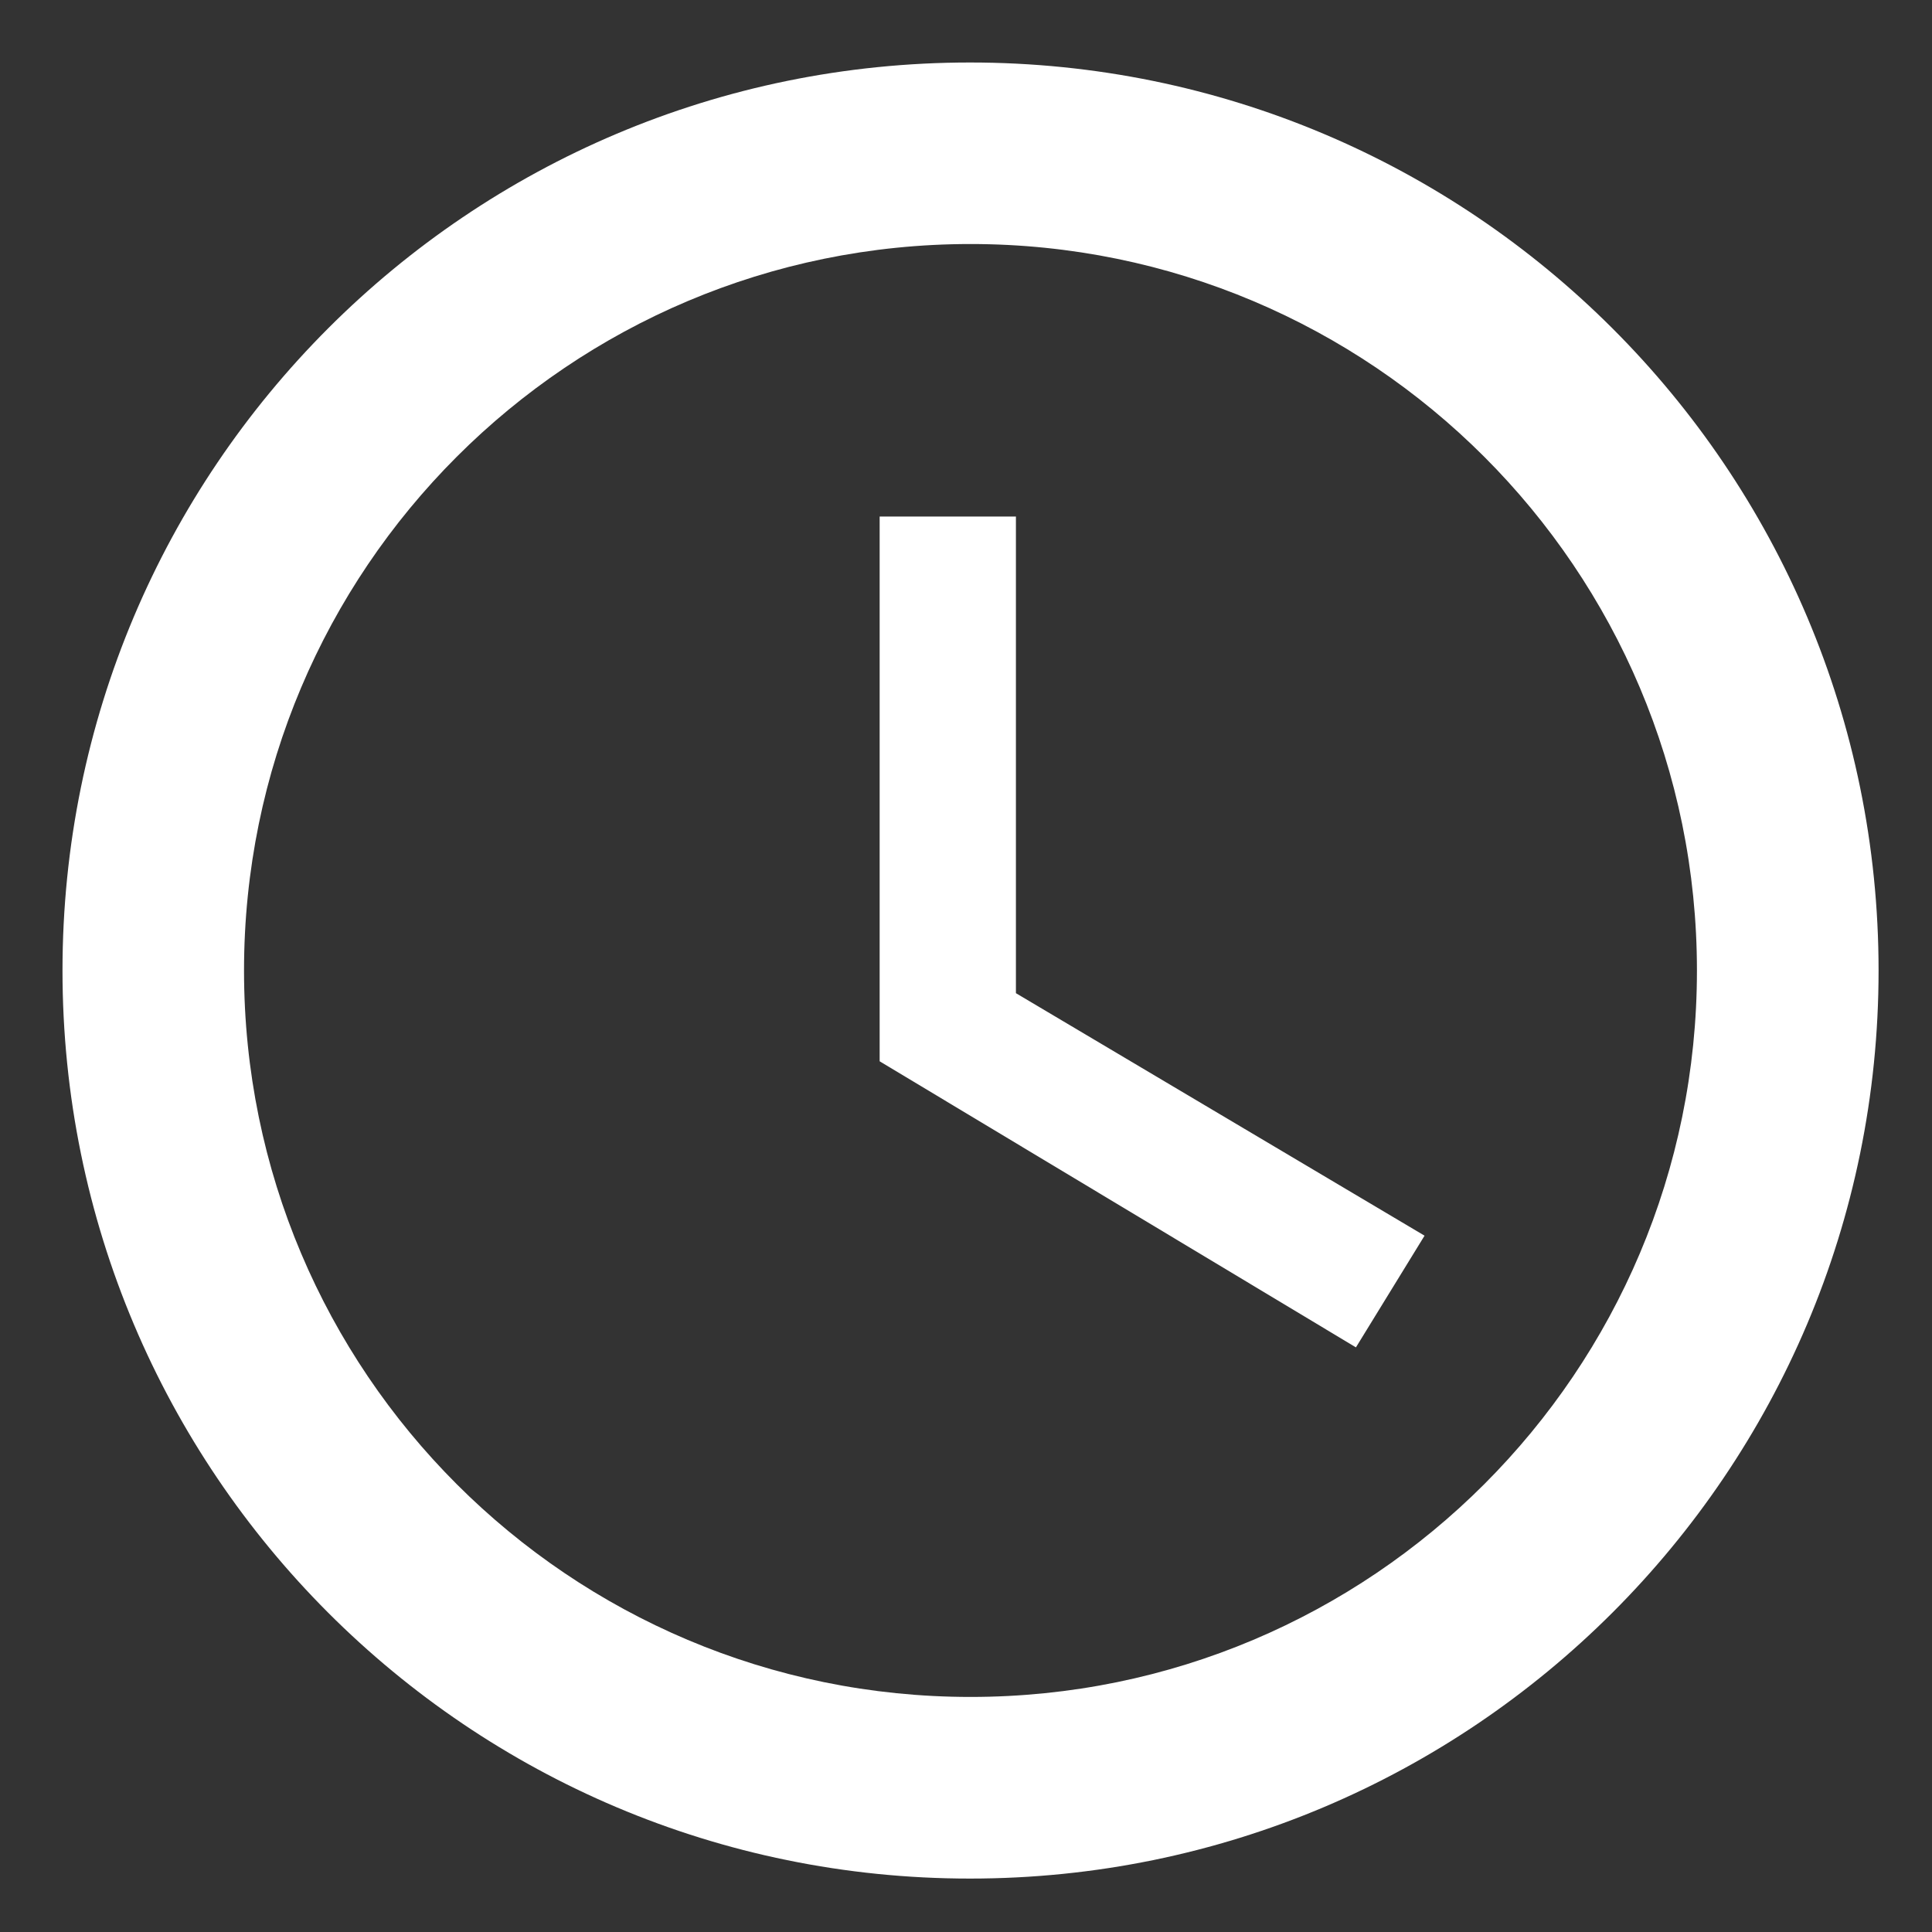<svg xmlns="http://www.w3.org/2000/svg" xmlns:xlink="http://www.w3.org/1999/xlink" width="100" zoomAndPan="magnify" viewBox="0 0 75 75" height="100" preserveAspectRatio="xMidYMid meet" version="1.0"><rect x="0" y="0" width="75" height="75" fill="#333333" stroke="none"/><defs><clipPath id="id1"><path d="M 2.426 2.426 L 72.926 2.426 L 72.926 72.926 L 2.426 72.926 Z M 2.426 2.426 " clip-rule="nonzero"/></clipPath></defs><g clip-path="url(#id1)"><path fill="#ffffff" d="M 37.656 2.426 C 18.18 2.426 2.426 18.199 2.426 37.676 C 2.426 57.148 18.18 72.926 37.656 72.926 C 57.133 72.926 72.926 57.148 72.926 37.676 C 72.926 18.199 57.133 2.426 37.656 2.426 Z M 37.676 65.875 C 22.094 65.875 9.473 53.254 9.473 37.676 C 9.473 22.094 22.094 9.473 37.676 9.473 C 53.254 9.473 65.875 22.094 65.875 37.676 C 65.875 53.254 53.254 65.875 37.676 65.875 Z M 37.676 65.875 " fill-opacity="1" fill-rule="nonzero"/></g><path fill="#ffffff" d="M 39.438 20.051 L 34.148 20.051 L 34.148 41.199 L 52.637 52.305 L 55.301 47.969 L 39.438 38.555 Z M 39.438 20.051 " fill-opacity="1" fill-rule="nonzero"/></svg>